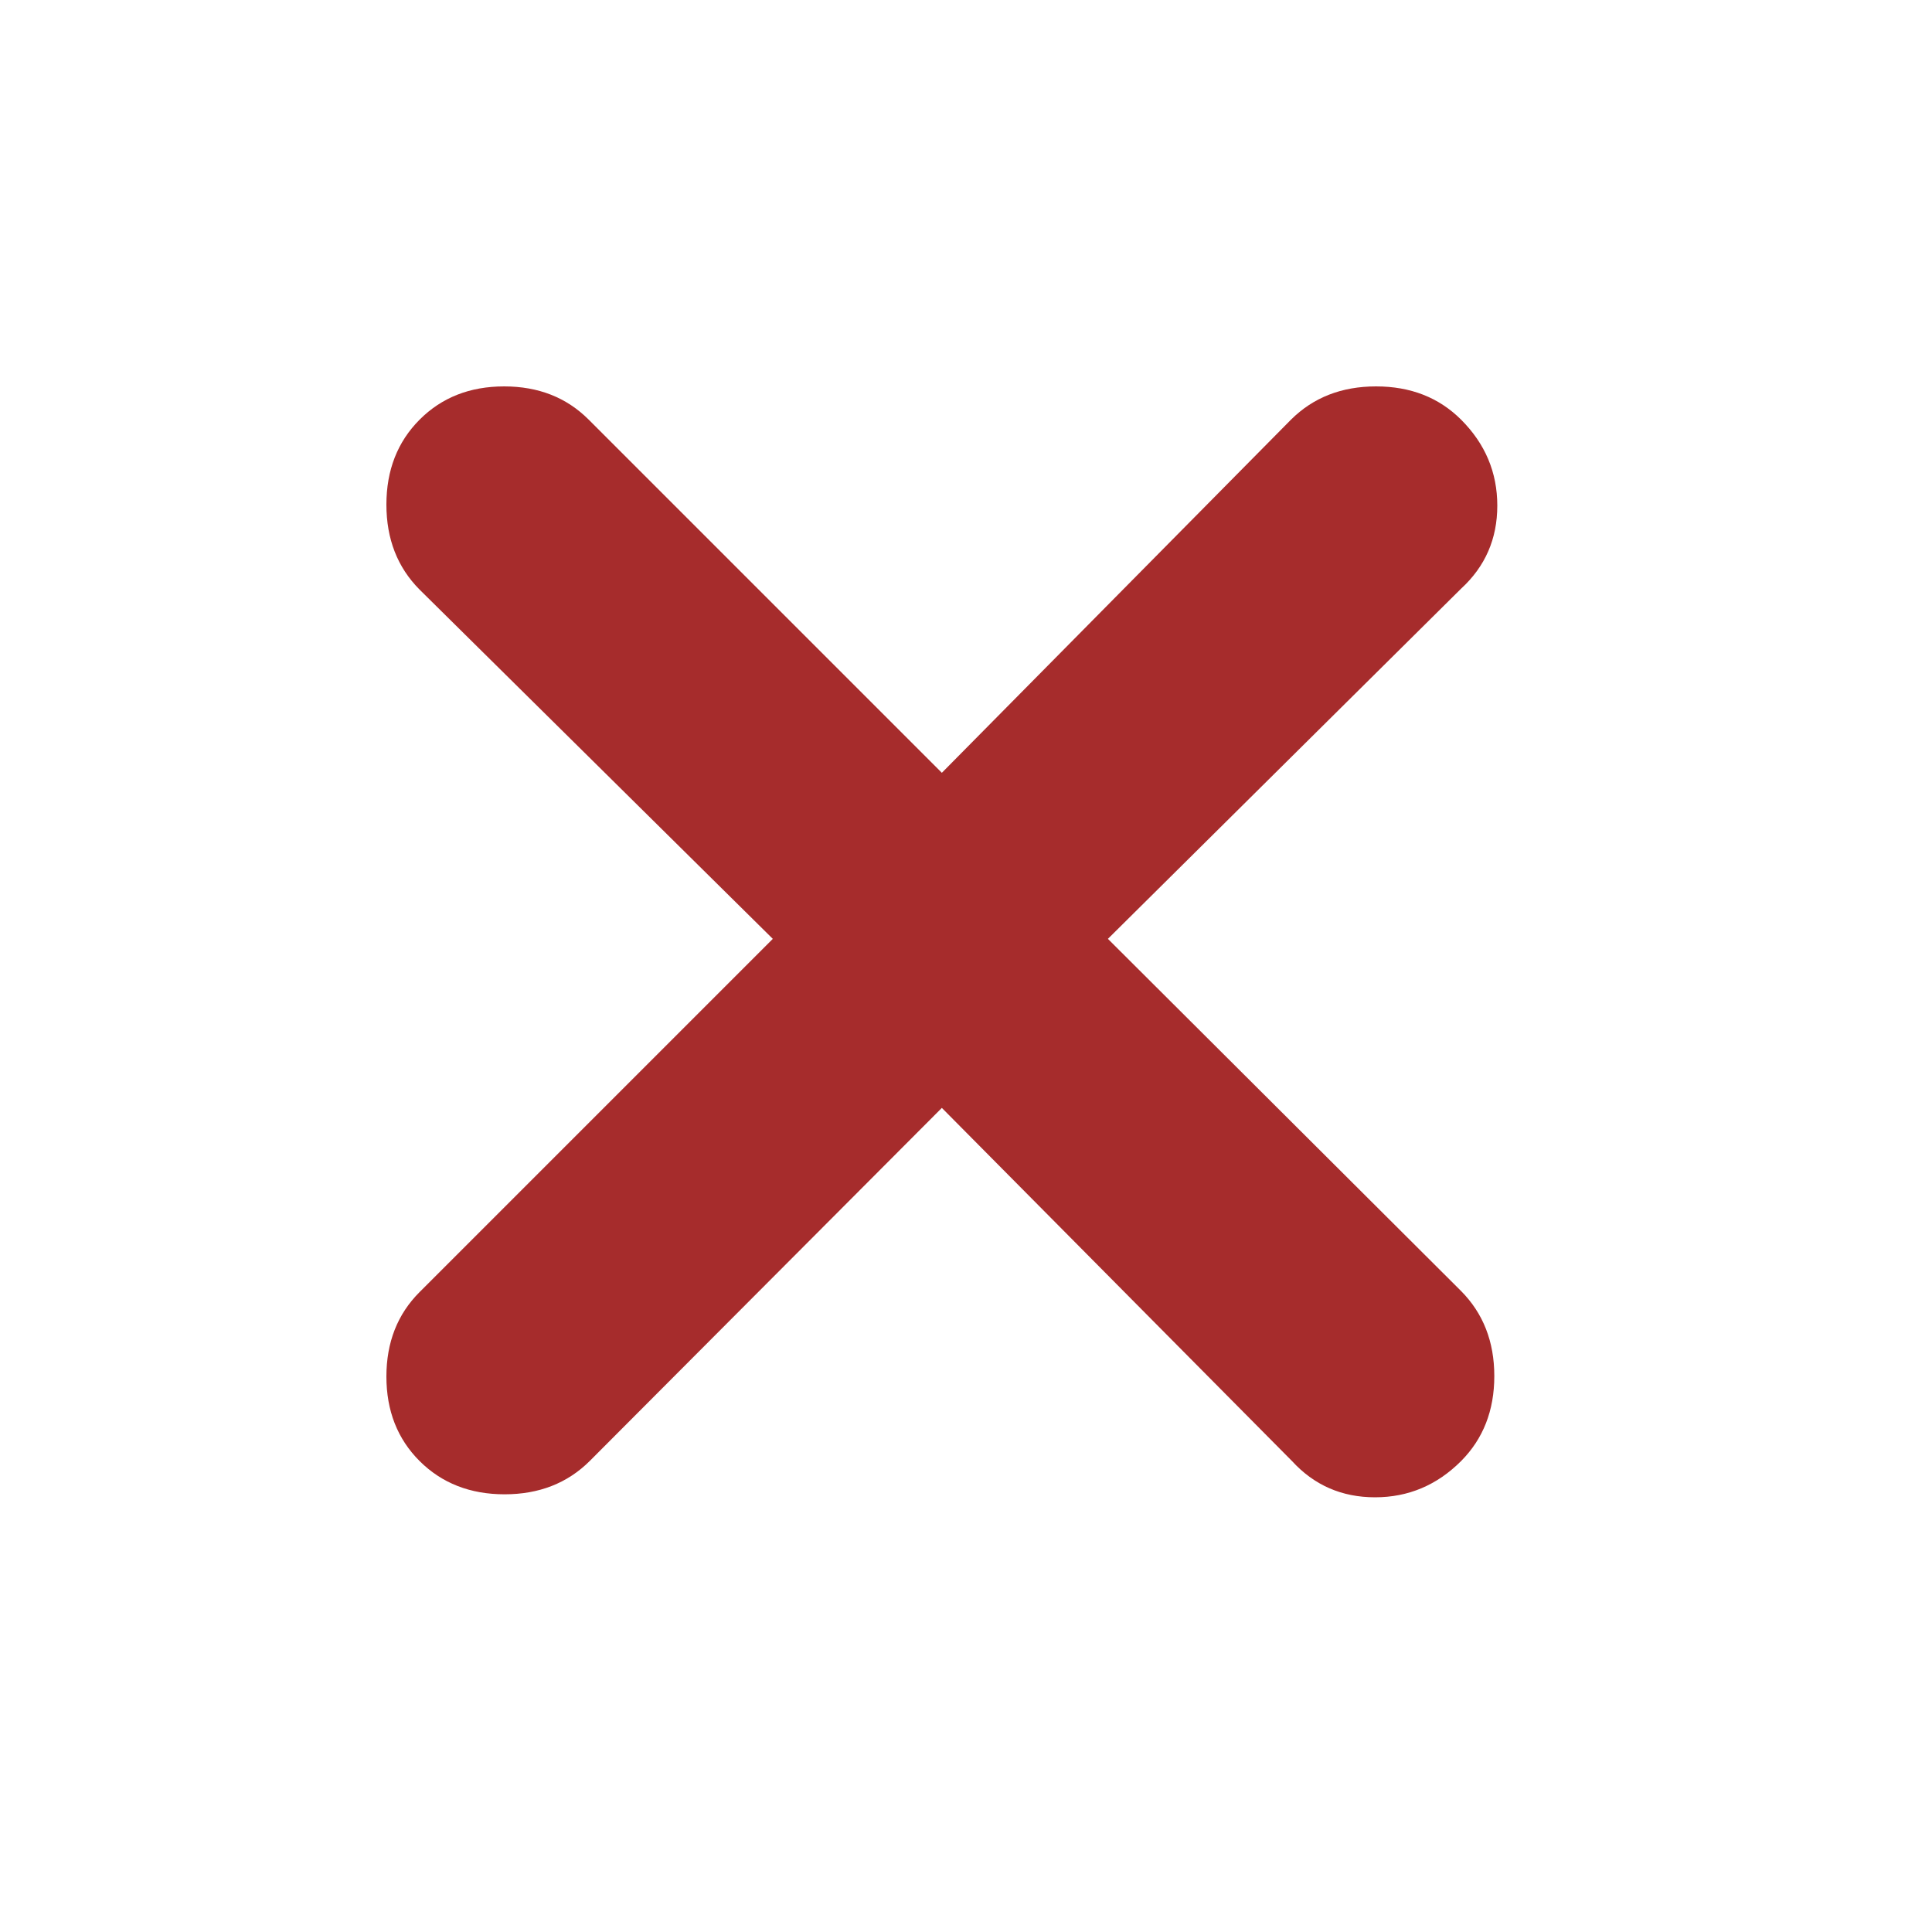 <svg width="40" height="40" viewBox="0 0 40 40" fill="none" xmlns="http://www.w3.org/2000/svg">
<path d="M19.5 22.938L12.208 30.25C11.747 30.708 11.16 30.938 10.447 30.938C9.735 30.938 9.148 30.708 8.688 30.25C8.229 29.792 8 29.208 8 28.5C8 27.792 8.229 27.208 8.688 26.75L16 19.438L8.688 12.208C8.229 11.747 8 11.16 8 10.447C8 9.735 8.229 9.148 8.688 8.688C9.146 8.229 9.729 8 10.438 8C11.146 8 11.729 8.229 12.188 8.688L19.5 16L26.729 8.688C27.191 8.229 27.777 8 28.49 8C29.203 8 29.789 8.229 30.25 8.688C30.75 9.188 31 9.781 31 10.469C31 11.156 30.75 11.729 30.25 12.188L22.938 19.438L30.25 26.729C30.708 27.191 30.938 27.777 30.938 28.49C30.938 29.203 30.708 29.789 30.25 30.25C29.75 30.75 29.156 31 28.469 31C27.781 31 27.208 30.75 26.75 30.25L19.5 22.938Z" fill="#A62C2C"/>
</svg>
